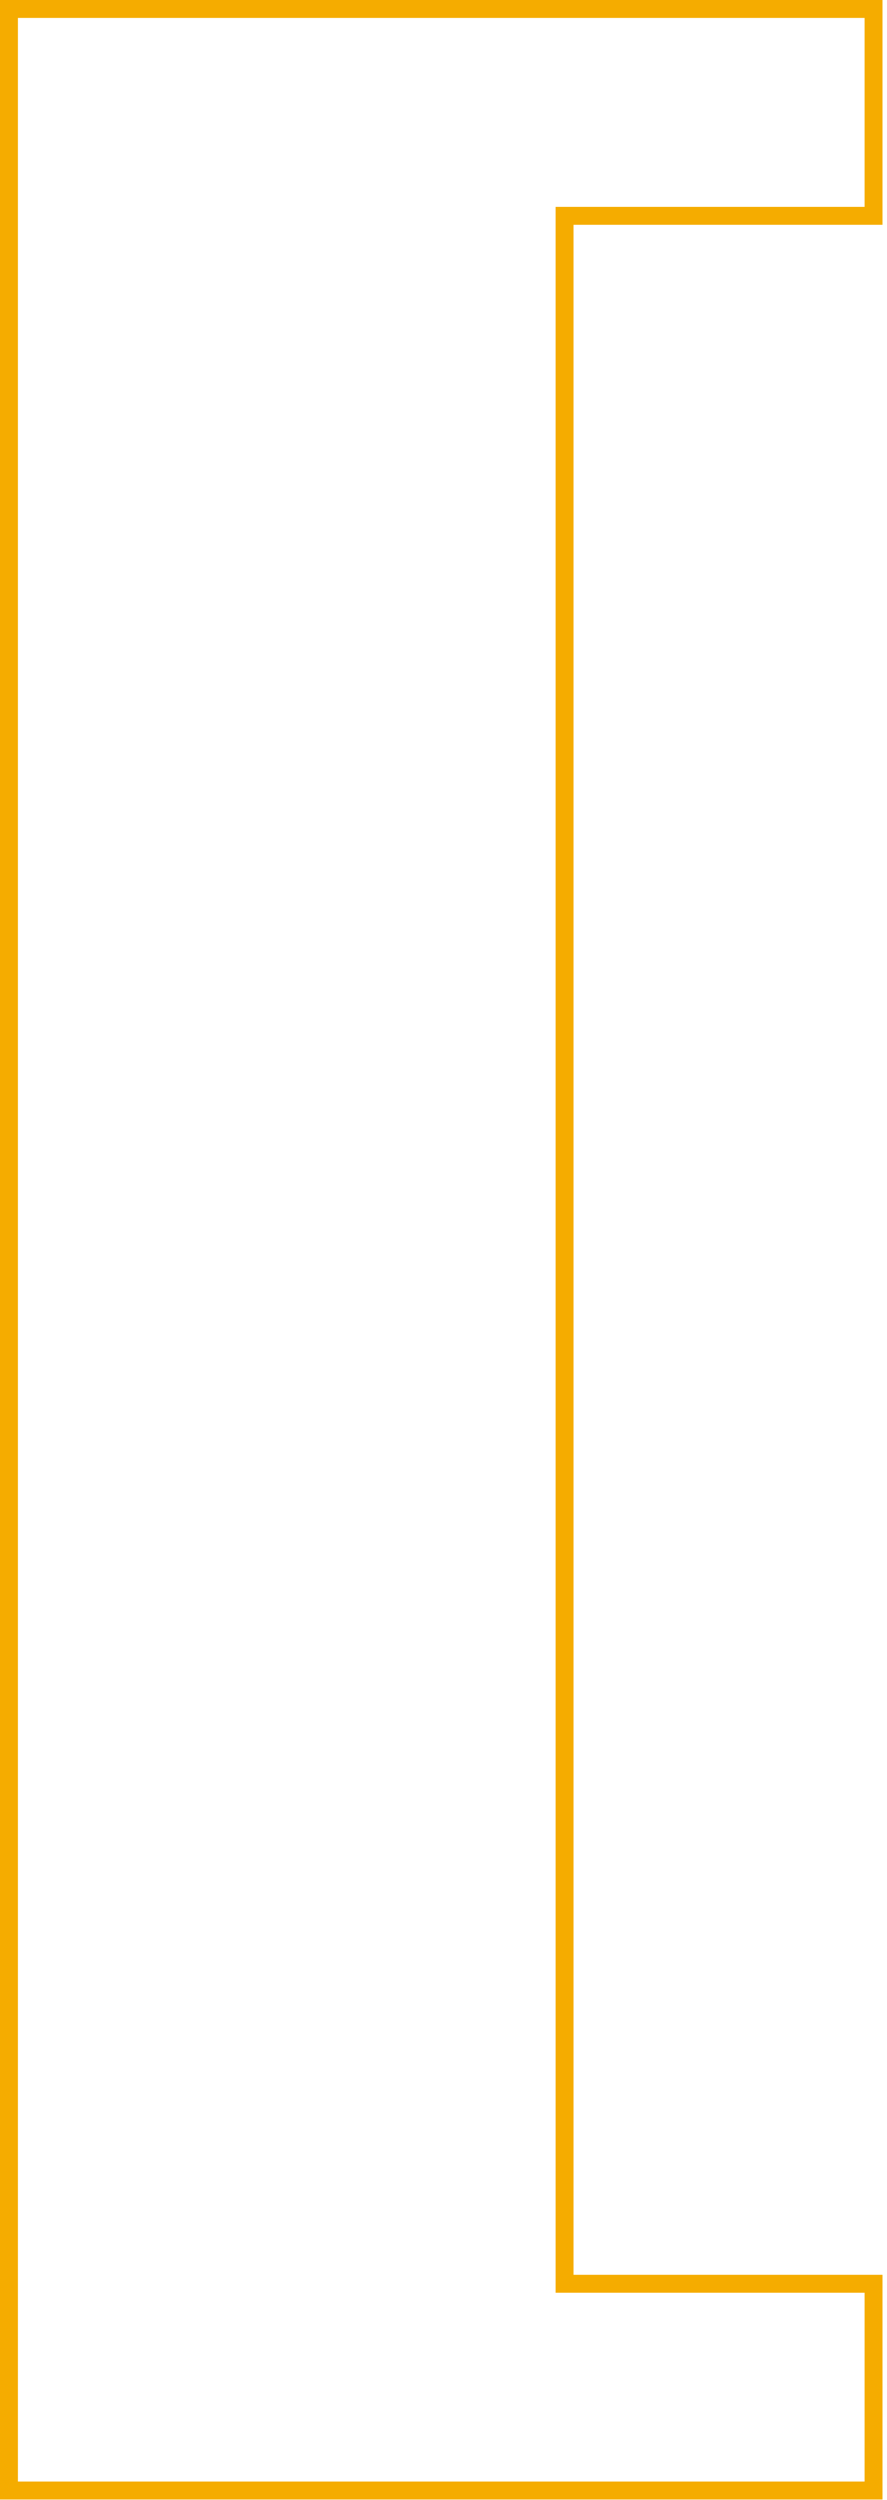 <svg width="99" height="279" viewBox="0 0 99 279" fill="none" xmlns="http://www.w3.org/2000/svg">
<path d="M63.012 253.852V254.852H64.012H97.498V277.923H1L1 1L97.498 1V24.086L64.012 24.086H63.012V25.086L63.012 253.852Z" stroke="#F5AC00" stroke-width="2"/>
</svg>

